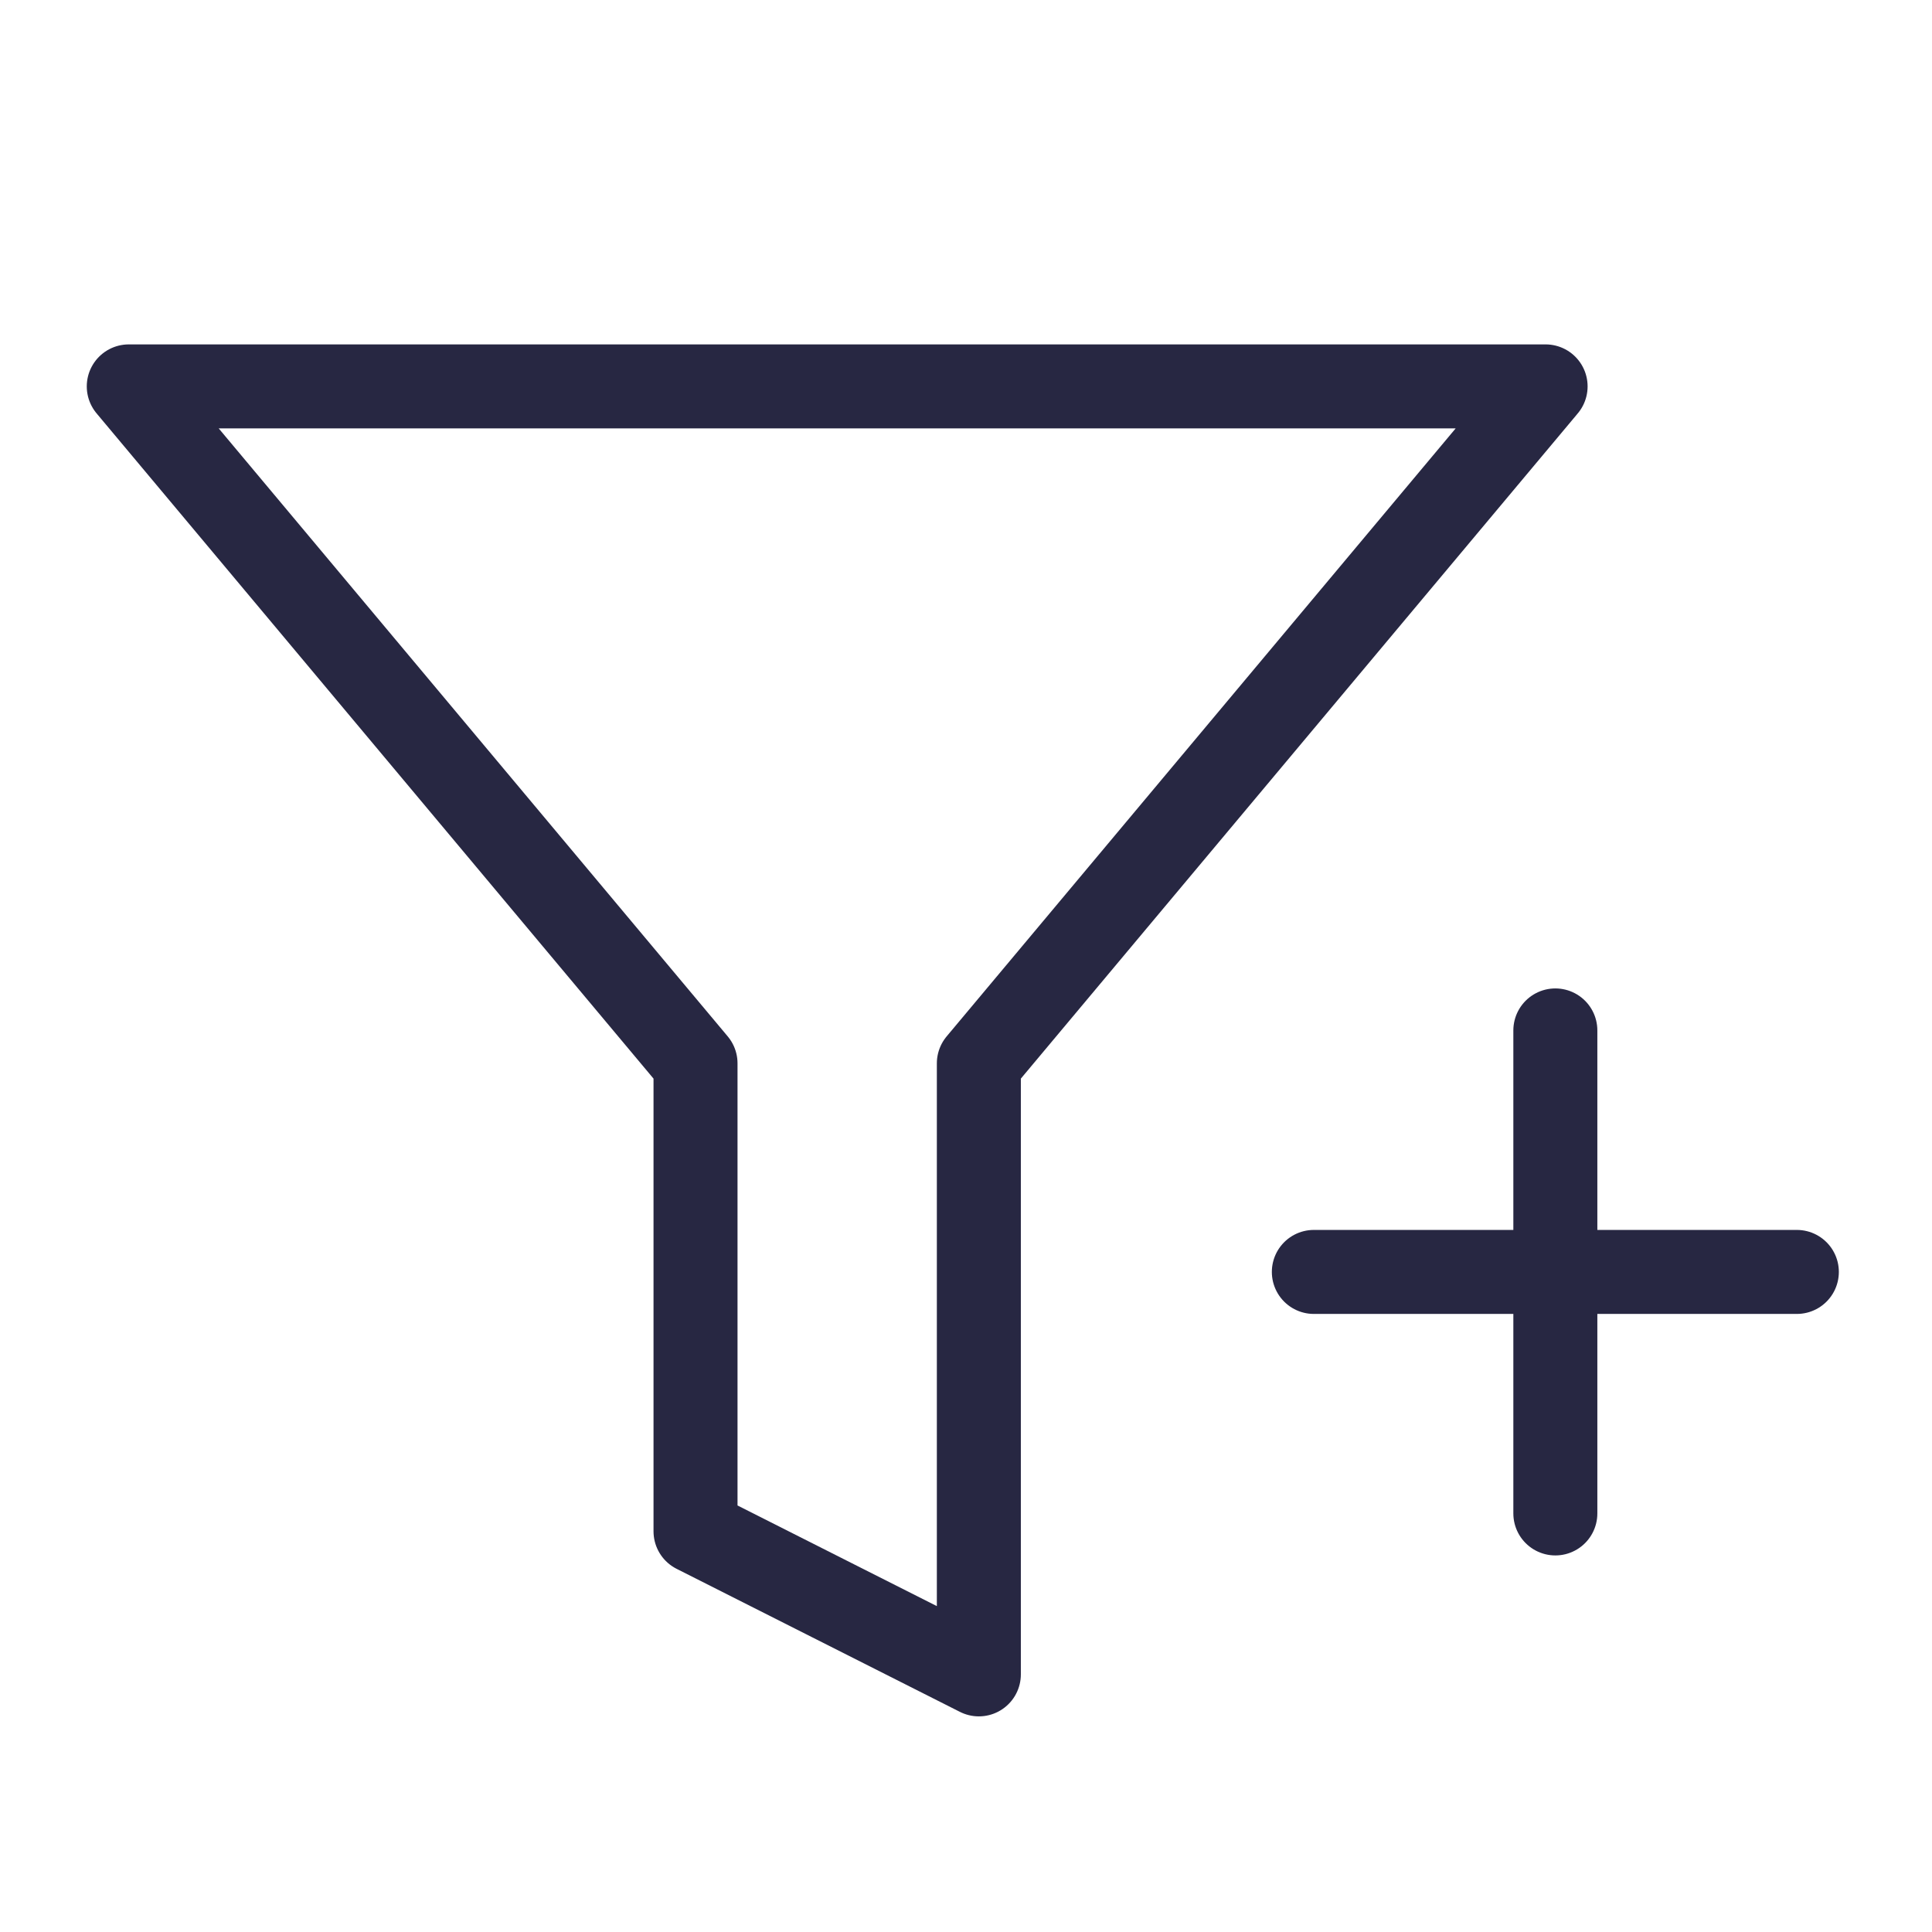 <svg xmlns="http://www.w3.org/2000/svg" width="23" height="23" viewBox="0 0 23 23" fill="none"><path d="M18.4 4.6H1.533L8.28 12.659V18.23L11.653 19.933V12.659L18.4 4.6Z" stroke="#272742" stroke-linecap="round" stroke-linejoin="round"></path><path d="M18.516 12.267V18.017" stroke="#272742" stroke-linecap="round" stroke-linejoin="round"></path><path d="M21.391 15.142H15.641" stroke="#272742" stroke-linecap="round" stroke-linejoin="round"></path></svg>